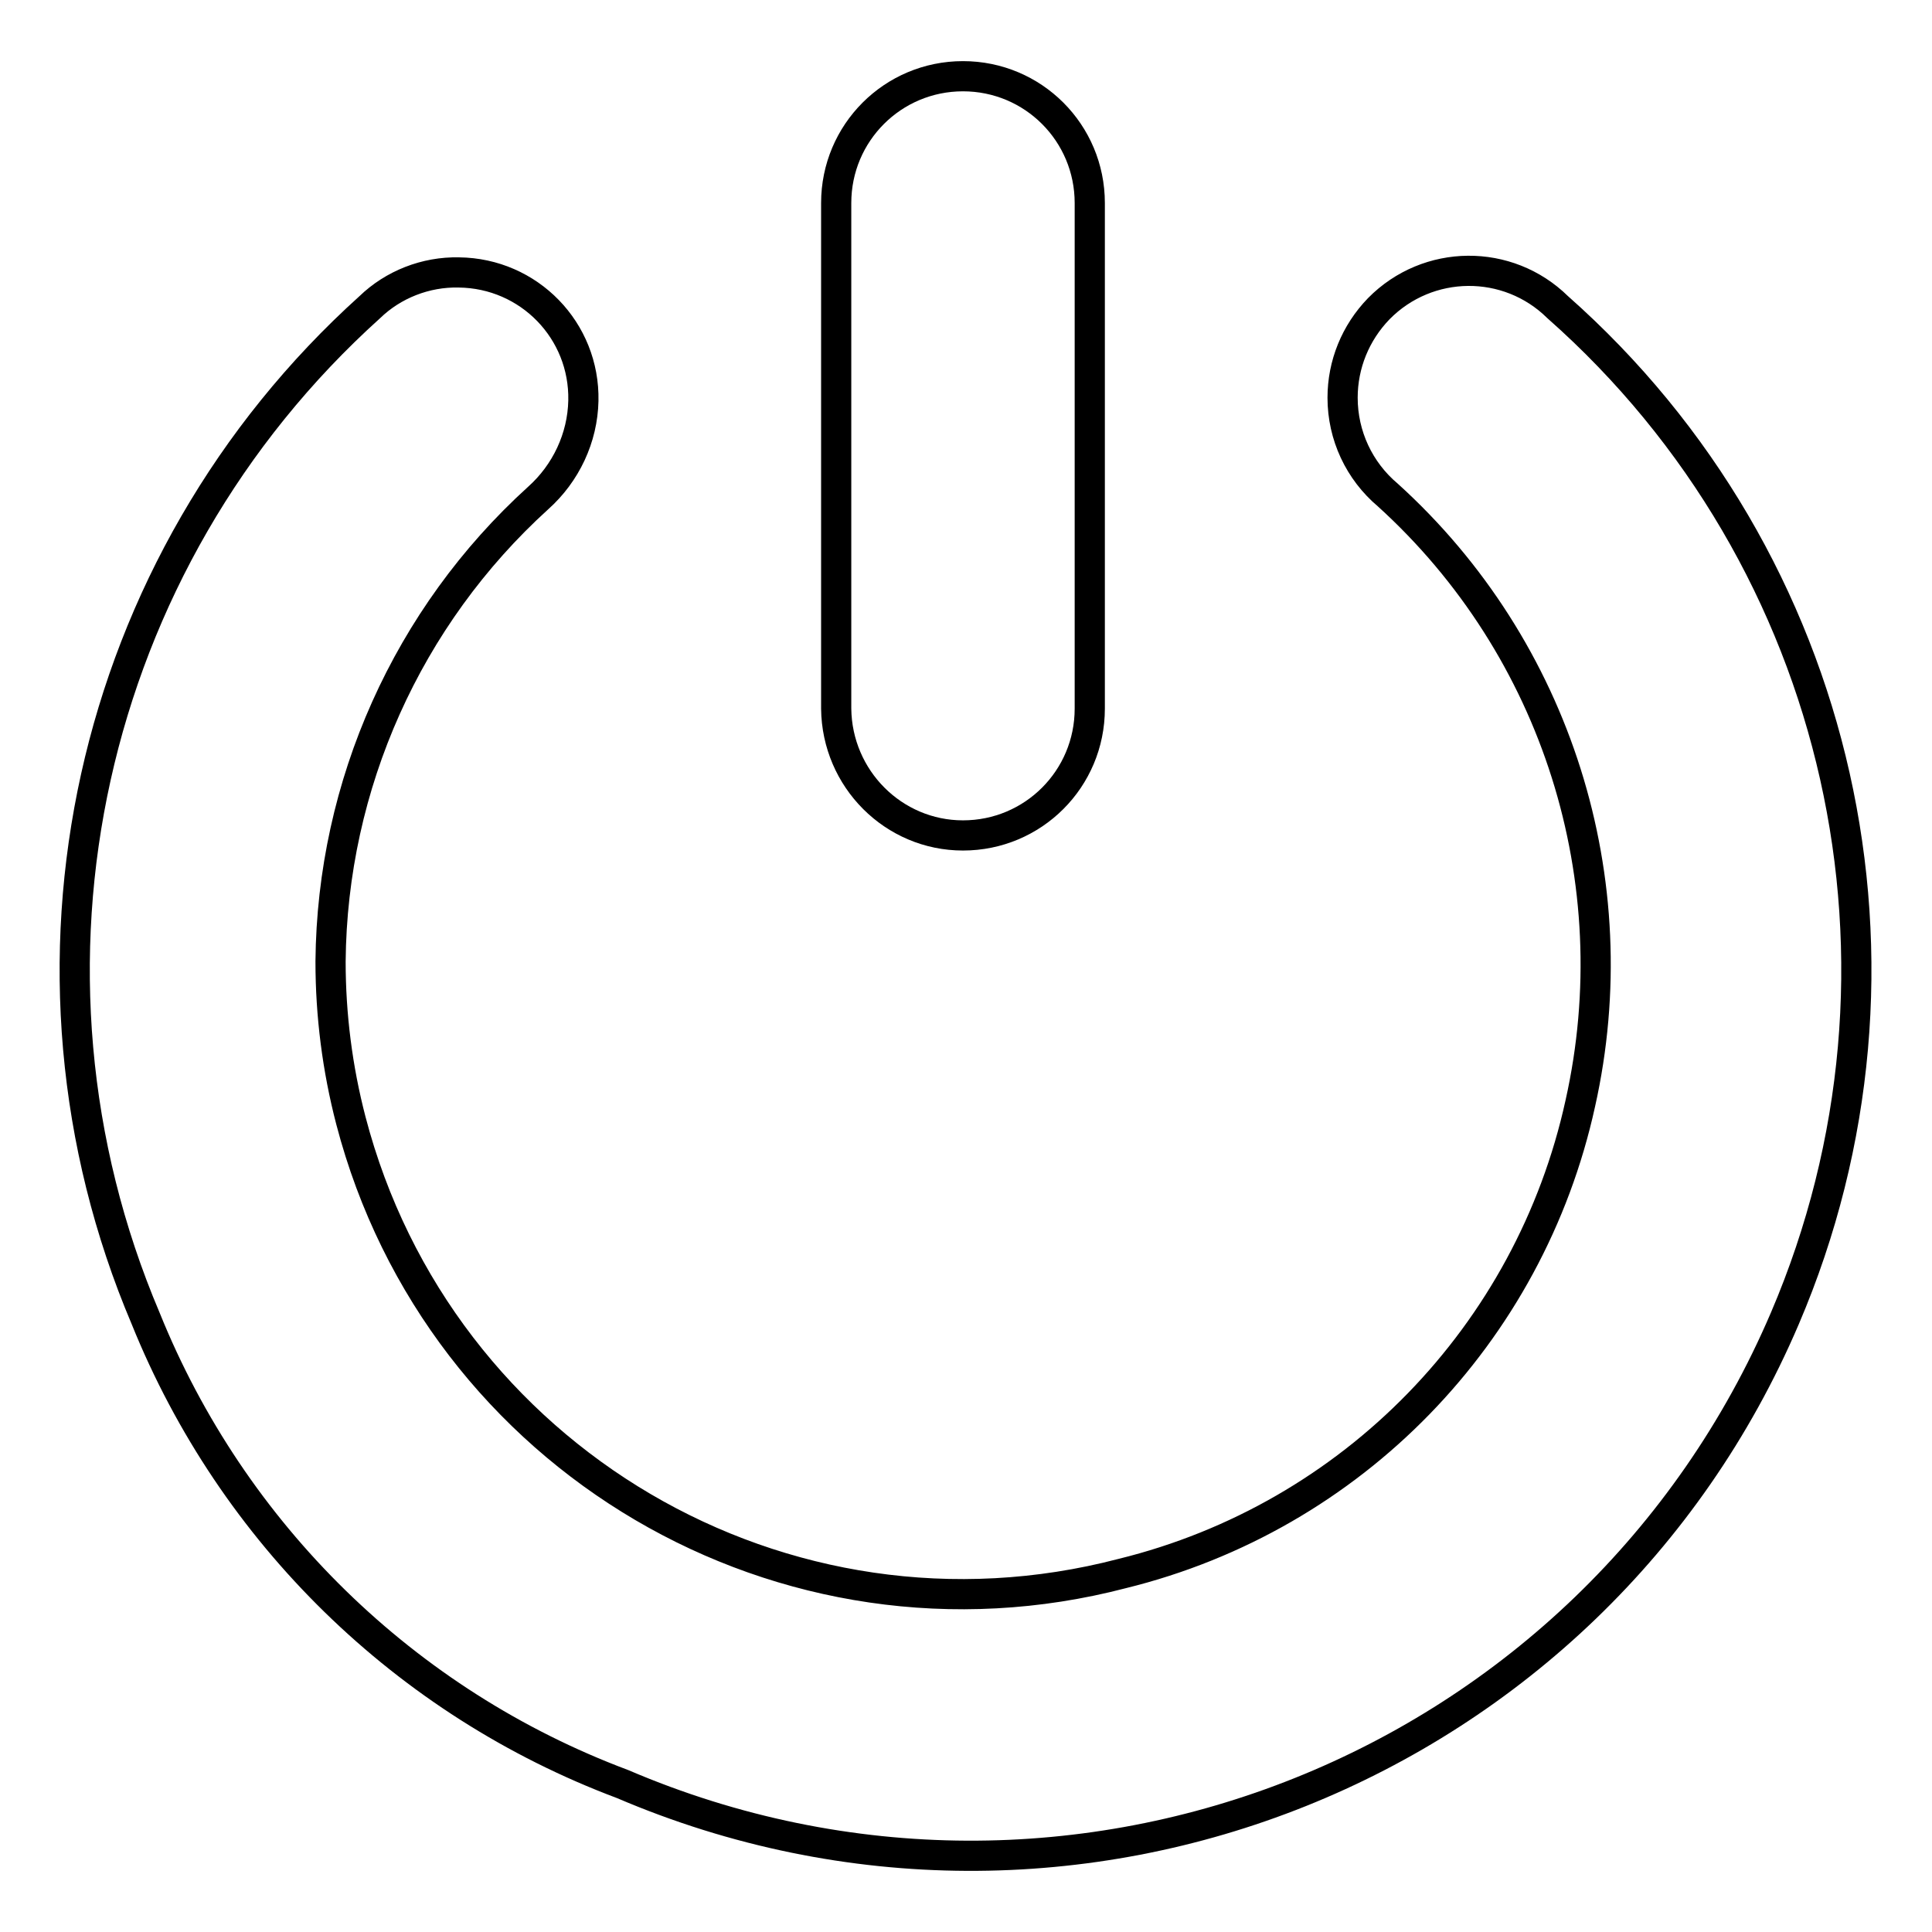 <?xml version="1.0" encoding="utf-8"?>
<!-- Svg Vector Icons : http://www.onlinewebfonts.com/icon -->
<!DOCTYPE svg PUBLIC "-//W3C//DTD SVG 1.1//EN" "http://www.w3.org/Graphics/SVG/1.1/DTD/svg11.dtd">
<svg version="1.1" xmlns="http://www.w3.org/2000/svg" xmlns:xlink="http://www.w3.org/1999/xlink" x="0px" y="0px" viewBox="0 0 256 256" enable-background="new 0 0 256 256" xml:space="preserve">
<g> <path stroke-width="4" fill-opacity="0" stroke="#000000"  d="M206.4,40.7c-6.6-6.5-17.2-6.4-23.7,0.2c-3.1,3.2-4.8,7.4-4.8,11.8c0,5,2.2,9.7,6,12.9 c22.4,20.3,32.1,51.1,25.5,80.6c-6.7,30.6-30.2,54.8-60.7,62.3c-44.8,11.7-90.5-15.2-102.2-60c-1.8-6.9-2.7-14-2.7-21.1 C44,104,54,81.7,71.3,66c3.7-3.3,5.9-8,6-12.9c0.2-9.3-7.2-16.9-16.5-17c-4.4-0.1-8.7,1.6-11.8,4.6c-37.5,33.8-49.4,87.6-29.7,134 c11.5,28.5,34.4,50.9,63.2,61.7c59.6,25.5,128.5-2.1,154-61.7C256.4,128.2,244.3,74.2,206.4,40.7z"/> <path stroke-width="4" fill-opacity="0" stroke="#000000"  d="M127.6,110.7c9.3,0,16.8-7.5,16.8-16.8l0,0v-67c0-9.3-7.5-16.8-16.8-16.8c-9.3,0-16.8,7.5-16.8,16.8v67 C110.9,103.2,118.4,110.7,127.6,110.7L127.6,110.7z"/></g>
</svg>
